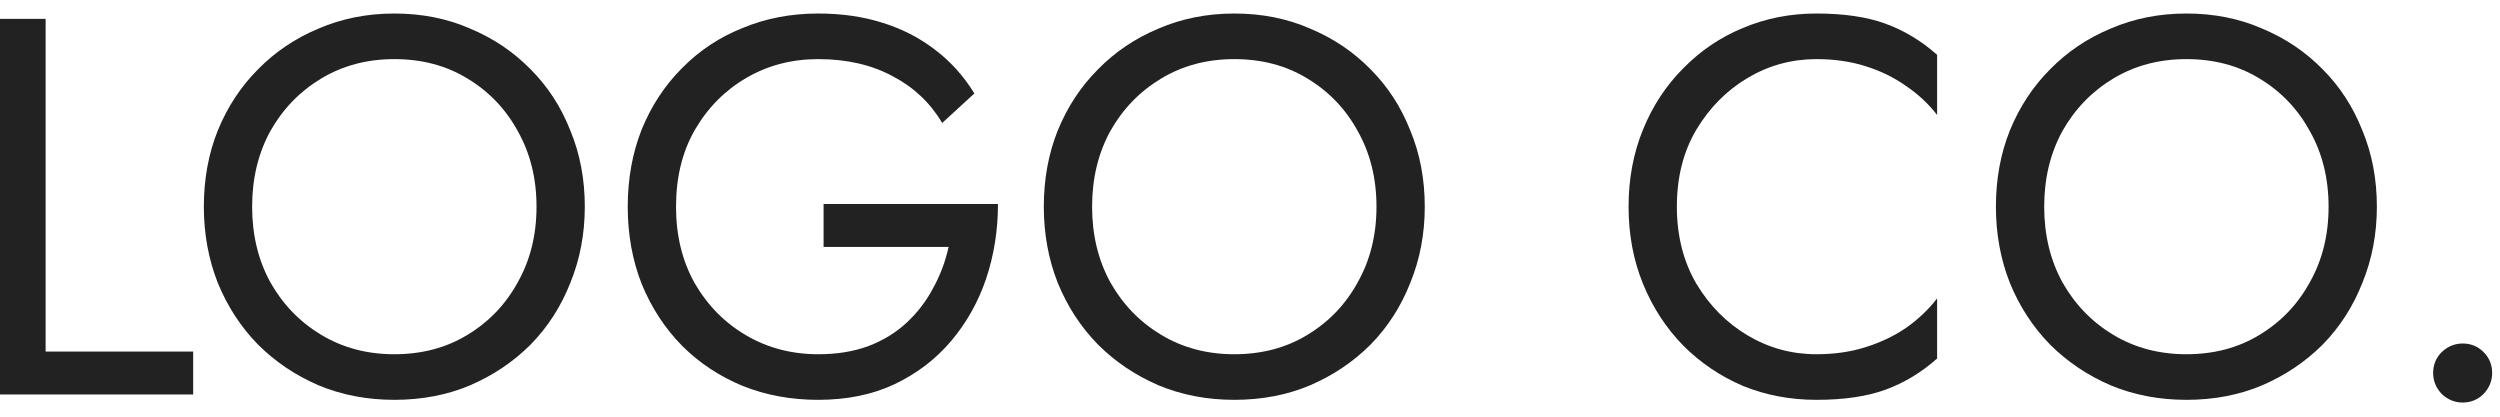 <svg width="138" height="23" viewBox="0 0 138 23" fill="none" xmlns="http://www.w3.org/2000/svg">
<path d="M134.309 20.59C134.309 20.136 134.467 19.751 134.782 19.435C135.118 19.119 135.503 18.961 135.938 18.961C136.392 18.961 136.777 19.119 137.093 19.435C137.409 19.751 137.567 20.136 137.567 20.59C137.567 21.025 137.409 21.41 137.093 21.746C136.777 22.061 136.392 22.22 135.938 22.22C135.503 22.22 135.118 22.061 134.782 21.746C134.467 21.41 134.309 21.025 134.309 20.59Z" fill="#222222"/>
<path d="M112.84 11.409C112.84 12.969 113.175 14.361 113.847 15.585C114.538 16.809 115.476 17.777 116.66 18.488C117.845 19.198 119.188 19.554 120.689 19.554C122.209 19.554 123.552 19.198 124.717 18.488C125.901 17.777 126.829 16.809 127.501 15.585C128.192 14.361 128.538 12.969 128.538 11.409C128.538 9.849 128.192 8.457 127.501 7.232C126.829 6.008 125.901 5.041 124.717 4.33C123.552 3.619 122.209 3.263 120.689 3.263C119.188 3.263 117.845 3.619 116.66 4.33C115.476 5.041 114.538 6.008 113.847 7.232C113.175 8.457 112.84 9.849 112.84 11.409ZM110.174 11.409C110.174 9.888 110.431 8.486 110.944 7.203C111.477 5.9 112.218 4.774 113.165 3.826C114.113 2.859 115.229 2.108 116.512 1.575C117.796 1.022 119.188 0.746 120.689 0.746C122.209 0.746 123.601 1.022 124.865 1.575C126.148 2.108 127.264 2.859 128.212 3.826C129.159 4.774 129.89 5.9 130.403 7.203C130.937 8.486 131.203 9.888 131.203 11.409C131.203 12.909 130.937 14.311 130.403 15.614C129.89 16.918 129.159 18.053 128.212 19.021C127.264 19.968 126.148 20.719 124.865 21.272C123.601 21.805 122.209 22.071 120.689 22.071C119.188 22.071 117.796 21.805 116.512 21.272C115.229 20.719 114.113 19.968 113.165 19.021C112.218 18.053 111.477 16.918 110.944 15.614C110.431 14.311 110.174 12.909 110.174 11.409Z" fill="#222222"/>
<path d="M92.563 11.409C92.563 13.008 92.919 14.42 93.629 15.644C94.36 16.868 95.308 17.826 96.473 18.517C97.638 19.208 98.902 19.554 100.264 19.554C101.251 19.554 102.15 19.425 102.959 19.169C103.789 18.912 104.539 18.557 105.21 18.102C105.882 17.629 106.454 17.086 106.928 16.473V19.791C106.059 20.561 105.112 21.134 104.085 21.509C103.058 21.884 101.784 22.071 100.264 22.071C98.823 22.071 97.47 21.815 96.206 21.301C94.962 20.768 93.866 20.028 92.919 19.08C91.971 18.112 91.23 16.977 90.697 15.674C90.164 14.37 89.897 12.949 89.897 11.409C89.897 9.868 90.164 8.447 90.697 7.144C91.23 5.84 91.971 4.715 92.919 3.767C93.866 2.799 94.962 2.059 96.206 1.546C97.47 1.012 98.823 0.746 100.264 0.746C101.784 0.746 103.058 0.933 104.085 1.309C105.112 1.684 106.059 2.256 106.928 3.026V6.344C106.454 5.732 105.882 5.199 105.21 4.744C104.539 4.27 103.789 3.905 102.959 3.648C102.15 3.392 101.251 3.263 100.264 3.263C98.902 3.263 97.638 3.609 96.473 4.3C95.308 4.991 94.36 5.949 93.629 7.173C92.919 8.378 92.563 9.789 92.563 11.409Z" fill="#222222"/>
<path d="M60.284 11.409C60.284 12.969 60.62 14.361 61.291 15.585C61.982 16.809 62.92 17.777 64.105 18.488C65.289 19.198 66.632 19.554 68.133 19.554C69.653 19.554 70.996 19.198 72.161 18.488C73.346 17.777 74.274 16.809 74.945 15.585C75.636 14.361 75.982 12.969 75.982 11.409C75.982 9.849 75.636 8.457 74.945 7.232C74.274 6.008 73.346 5.041 72.161 4.33C70.996 3.619 69.653 3.263 68.133 3.263C66.632 3.263 65.289 3.619 64.105 4.33C62.92 5.041 61.982 6.008 61.291 7.232C60.62 8.457 60.284 9.849 60.284 11.409ZM57.618 11.409C57.618 9.888 57.875 8.486 58.388 7.203C58.921 5.9 59.662 4.774 60.61 3.826C61.557 2.859 62.673 2.108 63.957 1.575C65.24 1.022 66.632 0.746 68.133 0.746C69.653 0.746 71.045 1.022 72.309 1.575C73.593 2.108 74.708 2.859 75.656 3.826C76.604 4.774 77.334 5.9 77.848 7.203C78.381 8.486 78.647 9.888 78.647 11.409C78.647 12.909 78.381 14.311 77.848 15.614C77.334 16.918 76.604 18.053 75.656 19.021C74.708 19.968 73.593 20.719 72.309 21.272C71.045 21.805 69.653 22.071 68.133 22.071C66.632 22.071 65.24 21.805 63.957 21.272C62.673 20.719 61.557 19.968 60.61 19.021C59.662 18.053 58.921 16.918 58.388 15.614C57.875 14.311 57.618 12.909 57.618 11.409Z" fill="#222222"/>
<path d="M45.462 13.63V11.261H55.088C55.088 12.702 54.871 14.074 54.437 15.377C54.002 16.661 53.361 17.806 52.511 18.813C51.662 19.82 50.616 20.62 49.372 21.212C48.148 21.785 46.746 22.071 45.166 22.071C43.665 22.071 42.273 21.815 40.99 21.301C39.706 20.768 38.591 20.028 37.643 19.08C36.695 18.112 35.955 16.977 35.422 15.674C34.908 14.37 34.651 12.949 34.651 11.409C34.651 9.868 34.908 8.447 35.422 7.144C35.955 5.84 36.695 4.715 37.643 3.767C38.591 2.799 39.706 2.059 40.99 1.546C42.273 1.012 43.665 0.746 45.166 0.746C46.45 0.746 47.624 0.914 48.691 1.249C49.777 1.585 50.744 2.079 51.593 2.73C52.462 3.382 53.193 4.192 53.785 5.159L52.008 6.788C51.356 5.682 50.448 4.823 49.283 4.211C48.118 3.579 46.746 3.263 45.166 3.263C43.705 3.263 42.382 3.609 41.197 4.3C40.012 4.991 39.065 5.949 38.354 7.173C37.663 8.378 37.317 9.789 37.317 11.409C37.317 13.008 37.663 14.42 38.354 15.644C39.065 16.868 40.012 17.826 41.197 18.517C42.382 19.208 43.705 19.554 45.166 19.554C46.193 19.554 47.111 19.406 47.921 19.11C48.75 18.794 49.461 18.359 50.053 17.806C50.645 17.253 51.129 16.622 51.505 15.911C51.899 15.2 52.186 14.44 52.363 13.63H45.462Z" fill="#222222"/>
<path d="M13.918 11.409C13.918 12.969 14.253 14.361 14.925 15.585C15.616 16.809 16.554 17.777 17.738 18.488C18.923 19.198 20.266 19.554 21.767 19.554C23.287 19.554 24.63 19.198 25.795 18.488C26.98 17.777 27.908 16.809 28.579 15.585C29.27 14.361 29.616 12.969 29.616 11.409C29.616 9.849 29.27 8.457 28.579 7.232C27.908 6.008 26.98 5.041 25.795 4.33C24.63 3.619 23.287 3.263 21.767 3.263C20.266 3.263 18.923 3.619 17.738 4.33C16.554 5.041 15.616 6.008 14.925 7.232C14.253 8.457 13.918 9.849 13.918 11.409ZM11.252 11.409C11.252 9.888 11.509 8.486 12.022 7.203C12.555 5.9 13.296 4.774 14.243 3.826C15.191 2.859 16.307 2.108 17.59 1.575C18.874 1.022 20.266 0.746 21.767 0.746C23.287 0.746 24.679 1.022 25.943 1.575C27.226 2.108 28.342 2.859 29.29 3.826C30.238 4.774 30.968 5.9 31.482 7.203C32.015 8.486 32.281 9.888 32.281 11.409C32.281 12.909 32.015 14.311 31.482 15.614C30.968 16.918 30.238 18.053 29.29 19.021C28.342 19.968 27.226 20.719 25.943 21.272C24.679 21.805 23.287 22.071 21.767 22.071C20.266 22.071 18.874 21.805 17.59 21.272C16.307 20.719 15.191 19.968 14.243 19.021C13.296 18.053 12.555 16.918 12.022 15.614C11.509 14.311 11.252 12.909 11.252 11.409Z" fill="#222222"/>
<path d="M0 1.042H2.518V19.406H10.663V21.775H0V1.042Z" fill="#222222"/>
</svg>
